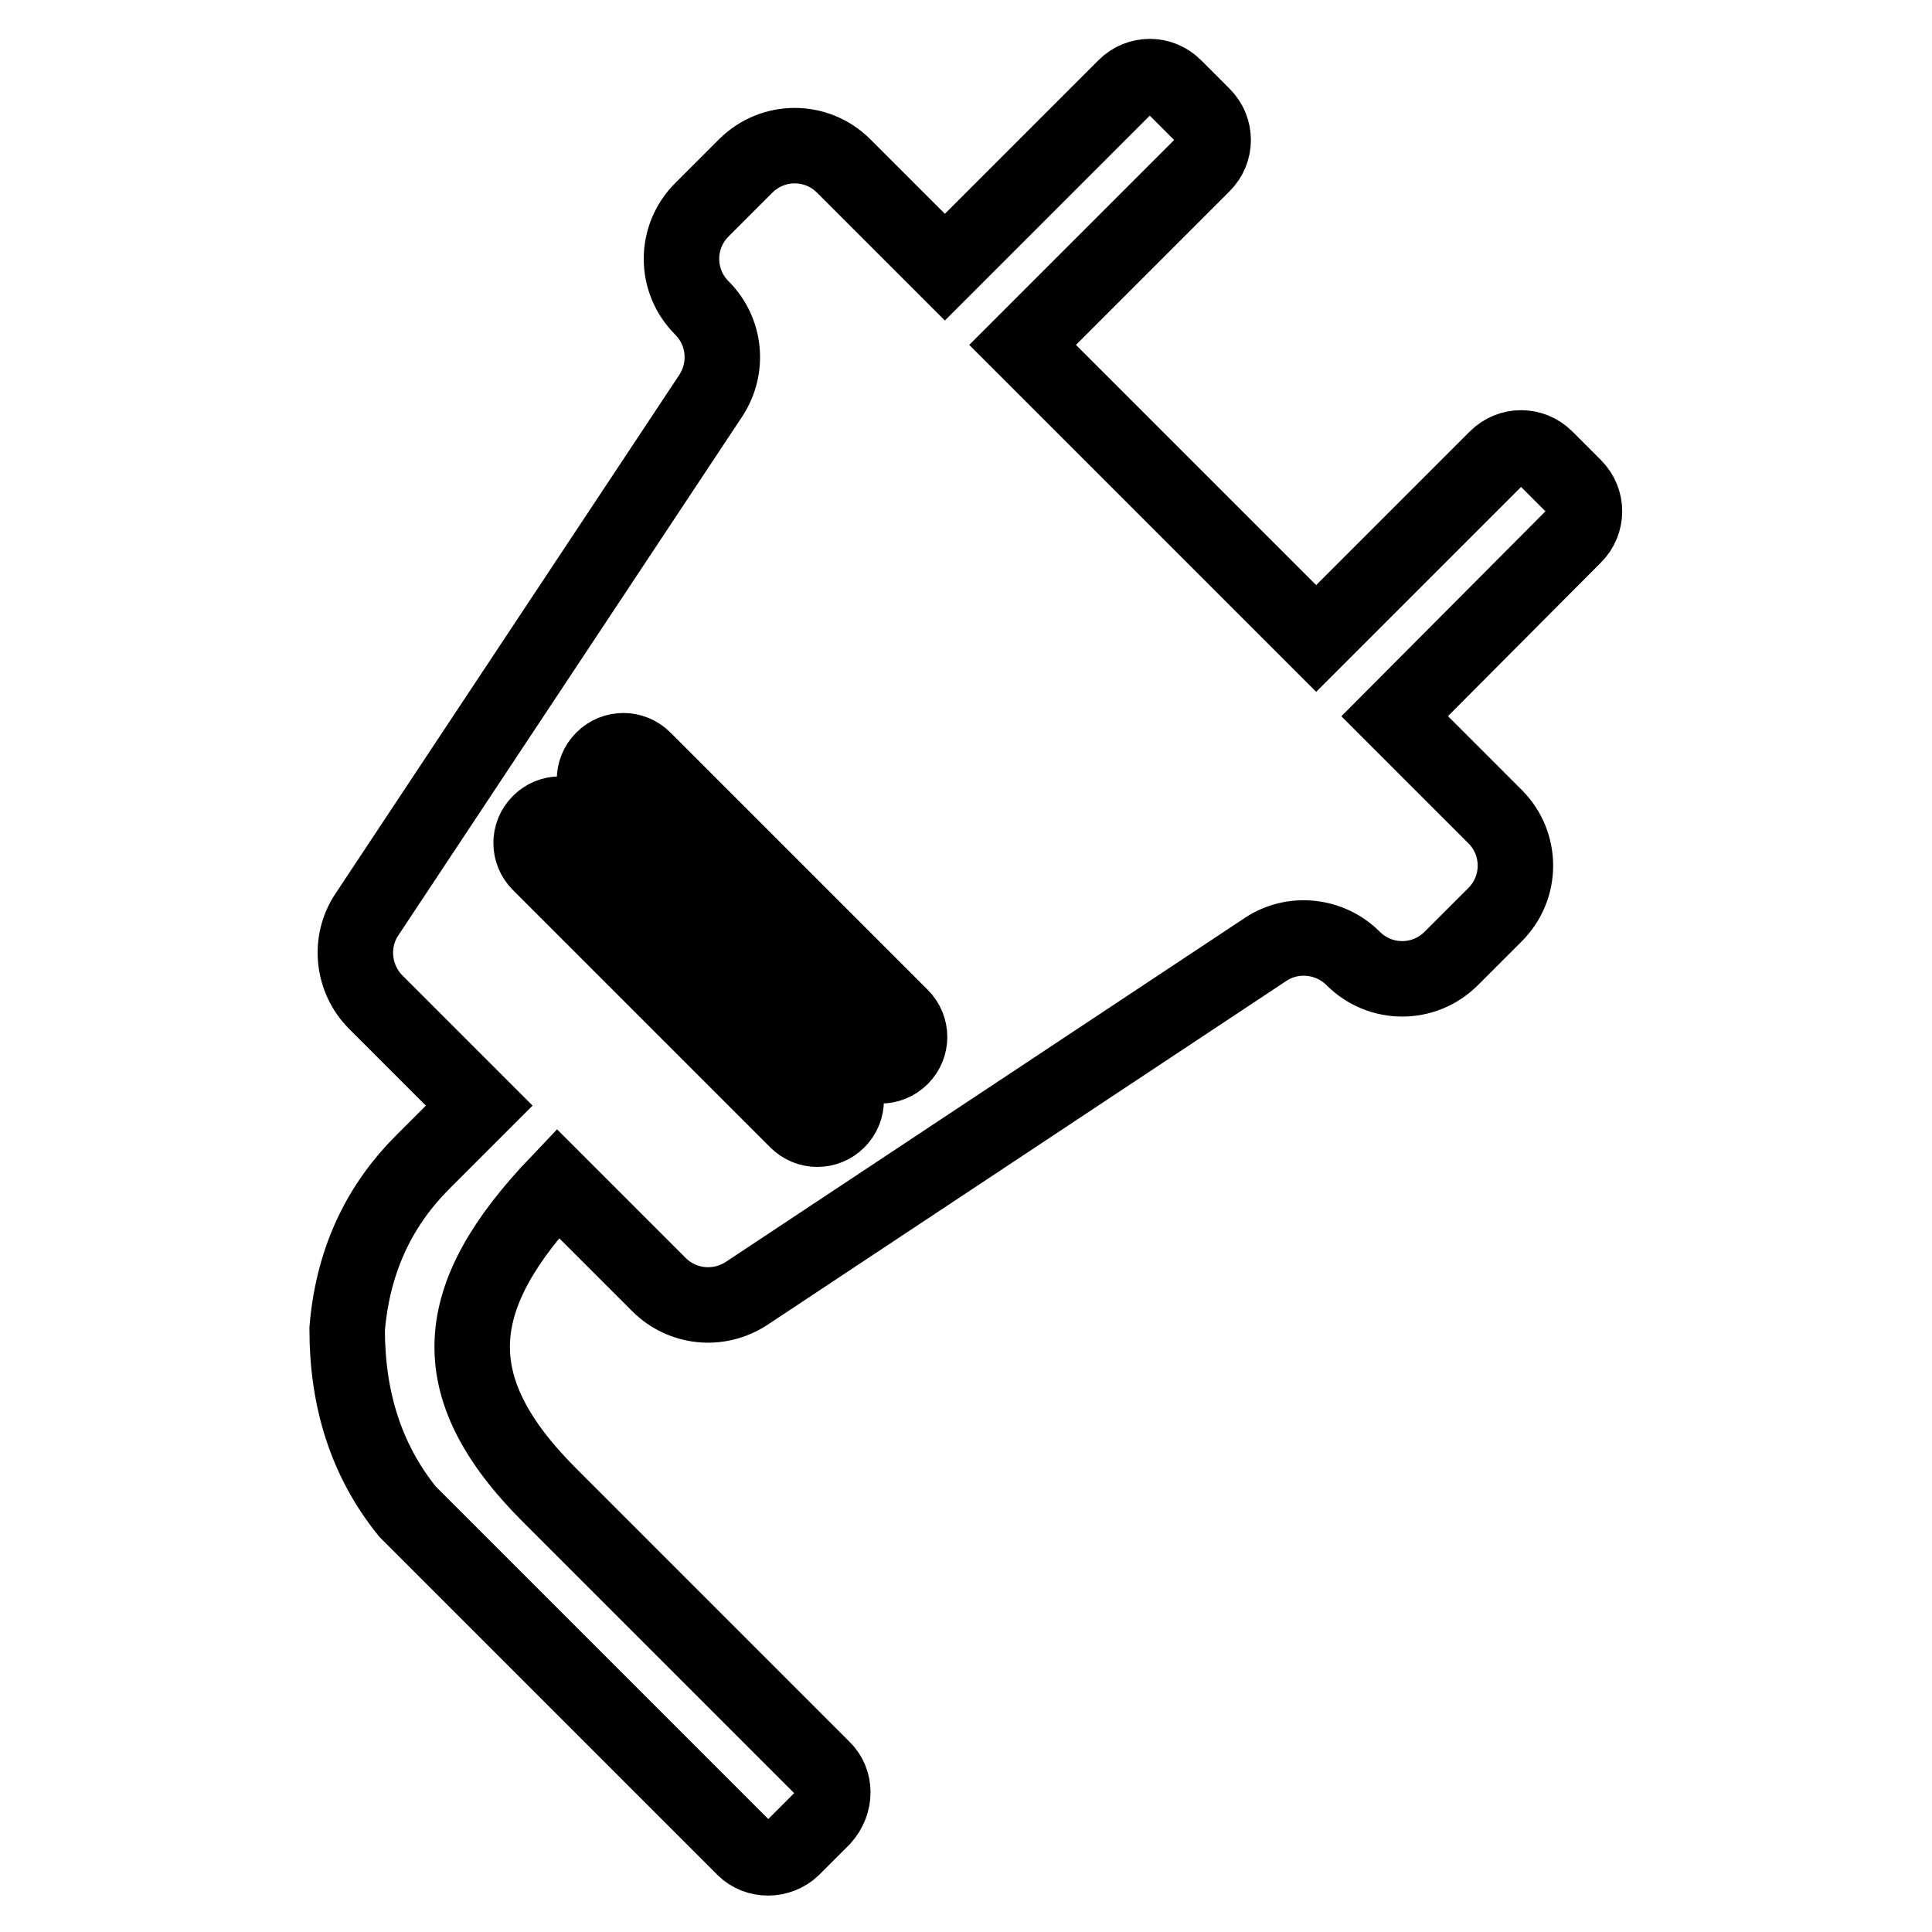 <?xml version="1.0" encoding="utf-8"?>
<!-- Svg Vector Icons : http://www.onlinewebfonts.com/icon -->
<!DOCTYPE svg PUBLIC "-//W3C//DTD SVG 1.1//EN" "http://www.w3.org/Graphics/SVG/1.1/DTD/svg11.dtd">
<svg version="1.1" xmlns="http://www.w3.org/2000/svg" xmlns:xlink="http://www.w3.org/1999/xlink" x="0px" y="0px" viewBox="0 0 256 256" enable-background="new 0 0 256 256" xml:space="preserve">
<g> <path stroke-width="10" fill-opacity="0" stroke="#000000"  d="M109,234.3l-36.2-36.2c-14.5-14.5-13.1-26.4,1.1-41.3l13.4,13.4c3.1,3.1,7.9,3.6,11.6,1.2l68.8-45.6 c3.6-2.4,8.5-1.9,11.6,1.2c3.6,3.6,9.4,3.6,13,0l5.8-5.8c3.6-3.6,3.6-9.4,0-13l-13.3-13.3L208.6,71c1.8-1.8,1.8-4.7,0-6.5l-3.8-3.8 c-1.8-1.8-4.7-1.8-6.5,0l-23.9,23.9l-38.9-38.9l23.9-23.9c1.8-1.8,1.8-4.7,0-6.5l-3.8-3.8c-1.8-1.8-4.7-1.8-6.5,0l-23.9,23.9 L111.8,22c-3.6-3.6-9.4-3.6-13,0l-5.8,5.8c-3.6,3.6-3.6,9.4,0,13c3.1,3.1,3.6,7.9,1.2,11.6l-45.6,68.8c-2.4,3.6-1.9,8.5,1.2,11.6 l13.7,13.7l-6.8,6.8l0,0l-0.7,0.7c-5.3,5.3-9.2,12.4-10,22.1c0,9.3,2.5,17.4,8,24.2l44.6,44.6c1.7,1.7,4.6,1.7,6.4,0l4-4 C110.8,238.9,110.8,236,109,234.3z M85.3,100.6l34.1,34.1c1.5,1.5,1.5,3.9,0,5.4c-1.5,1.5-3.9,1.5-5.4,0L79.9,106 c-1.5-1.5-1.5-3.9,0-5.4C81.4,99.1,83.8,99.1,85.3,100.6z M71.5,114.4c-1.5-1.5-1.5-3.9,0-5.4c1.5-1.5,3.9-1.5,5.4,0l34.1,34.1 c1.5,1.5,1.5,3.9,0,5.4c-1.5,1.5-3.9,1.5-5.4,0L71.5,114.4z"/></g>
</svg>